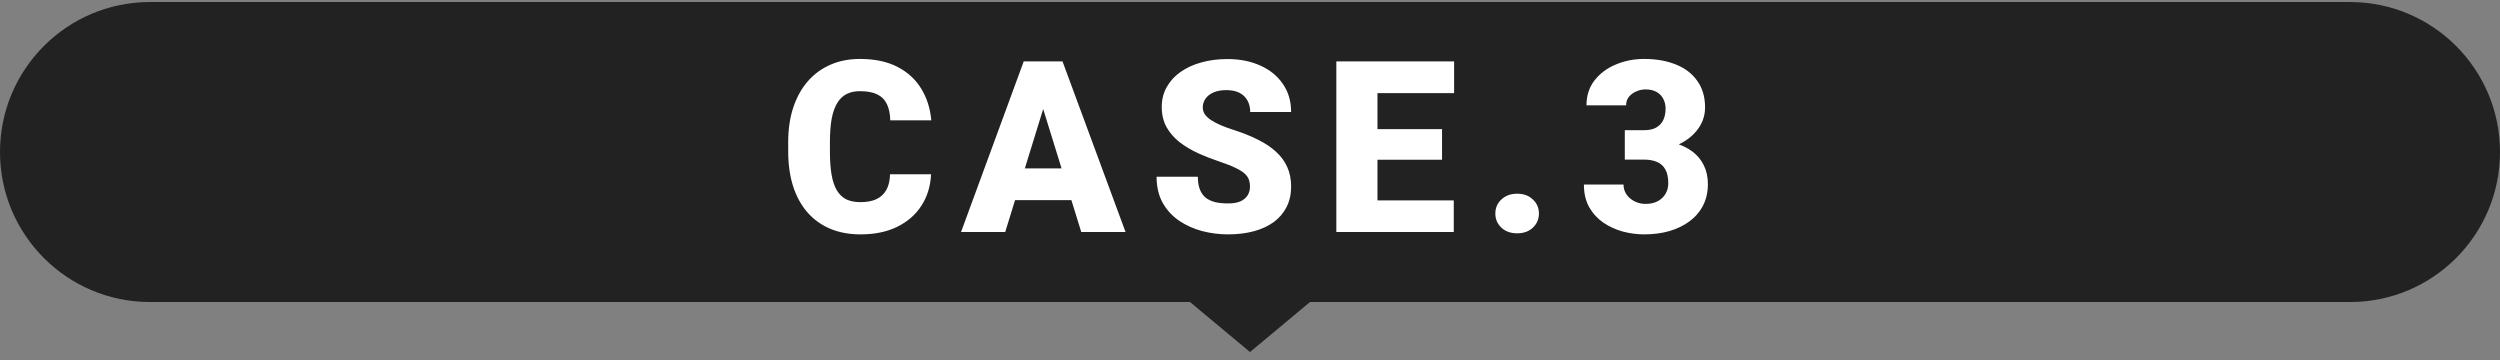 <svg width="250" height="36" viewBox="0 0 250 36" fill="none" xmlns="http://www.w3.org/2000/svg">
<rect x="0" y="0" width="250" height="36" fill="#808080" stroke="none"/>
<path d="M0 15.203C0 6.918 6.716 0.203 15 0.203H235C243.284 0.203 250 6.918 250 15.203C250 23.487 243.284 30.203 235 30.203H15C6.716 30.203 0 23.487 0 15.203Z" fill="#222222"/>
<path d="M89.004 17.425H93.106C93.051 18.613 92.731 19.66 92.144 20.566C91.559 21.472 90.746 22.179 89.707 22.687C88.676 23.187 87.457 23.437 86.051 23.437C84.91 23.437 83.891 23.246 82.992 22.863C82.102 22.48 81.344 21.929 80.719 21.21C80.102 20.492 79.629 19.621 79.301 18.597C78.981 17.574 78.82 16.421 78.82 15.14V14.214C78.82 12.933 78.988 11.781 79.324 10.757C79.668 9.726 80.152 8.851 80.777 8.132C81.41 7.406 82.168 6.851 83.051 6.468C83.934 6.085 84.914 5.894 85.992 5.894C87.477 5.894 88.731 6.16 89.754 6.691C90.777 7.222 91.57 7.953 92.133 8.882C92.695 9.804 93.027 10.855 93.129 12.035H89.027C89.012 11.394 88.902 10.859 88.699 10.429C88.496 9.992 88.176 9.664 87.738 9.445C87.301 9.226 86.719 9.117 85.992 9.117C85.484 9.117 85.043 9.21 84.668 9.398C84.293 9.585 83.981 9.882 83.731 10.289C83.481 10.695 83.293 11.222 83.168 11.871C83.051 12.511 82.992 13.285 82.992 14.191V15.14C82.992 16.046 83.047 16.82 83.156 17.46C83.266 18.101 83.441 18.625 83.684 19.031C83.926 19.437 84.238 19.738 84.621 19.933C85.012 20.121 85.488 20.214 86.051 20.214C86.676 20.214 87.203 20.117 87.633 19.921C88.062 19.718 88.394 19.414 88.629 19.007C88.863 18.593 88.988 18.066 89.004 17.425ZM104.681 9.726L100.521 23.203H96.103L102.373 6.14H105.173L104.681 9.726ZM108.127 23.203L103.955 9.726L103.416 6.14H106.252L112.556 23.203H108.127ZM107.962 16.839V20.015H99.209V16.839H107.962ZM124.999 18.668C124.999 18.402 124.96 18.164 124.882 17.953C124.804 17.734 124.659 17.531 124.448 17.343C124.237 17.156 123.933 16.968 123.534 16.781C123.144 16.585 122.628 16.382 121.987 16.171C121.237 15.921 120.515 15.64 119.82 15.328C119.124 15.007 118.503 14.636 117.956 14.214C117.409 13.785 116.976 13.285 116.655 12.714C116.335 12.136 116.175 11.464 116.175 10.699C116.175 9.964 116.339 9.304 116.667 8.718C116.995 8.125 117.452 7.621 118.038 7.207C118.632 6.785 119.327 6.464 120.124 6.246C120.921 6.019 121.792 5.906 122.737 5.906C123.987 5.906 125.089 6.125 126.042 6.562C127.003 6.992 127.753 7.605 128.292 8.402C128.839 9.191 129.112 10.124 129.112 11.203H125.023C125.023 10.773 124.933 10.394 124.753 10.066C124.581 9.738 124.32 9.48 123.968 9.292C123.616 9.105 123.175 9.011 122.644 9.011C122.128 9.011 121.695 9.089 121.343 9.246C120.991 9.402 120.726 9.613 120.546 9.878C120.366 10.136 120.277 10.421 120.277 10.734C120.277 10.992 120.347 11.226 120.487 11.437C120.636 11.64 120.843 11.832 121.109 12.011C121.382 12.191 121.71 12.363 122.093 12.527C122.484 12.691 122.921 12.851 123.405 13.007C124.312 13.296 125.116 13.621 125.82 13.98C126.53 14.332 127.128 14.734 127.612 15.187C128.105 15.632 128.476 16.14 128.726 16.71C128.984 17.281 129.112 17.925 129.112 18.644C129.112 19.41 128.964 20.089 128.667 20.683C128.37 21.277 127.945 21.781 127.39 22.195C126.835 22.601 126.171 22.91 125.398 23.121C124.624 23.331 123.761 23.437 122.808 23.437C121.933 23.437 121.07 23.328 120.218 23.109C119.374 22.882 118.609 22.539 117.921 22.078C117.234 21.609 116.683 21.011 116.269 20.285C115.862 19.55 115.659 18.679 115.659 17.671H119.784C119.784 18.171 119.851 18.593 119.984 18.937C120.116 19.281 120.312 19.558 120.57 19.769C120.827 19.972 121.144 20.121 121.519 20.214C121.894 20.3 122.323 20.343 122.808 20.343C123.331 20.343 123.753 20.269 124.073 20.121C124.394 19.964 124.628 19.761 124.777 19.511C124.925 19.253 124.999 18.972 124.999 18.668ZM145.376 20.039V23.203H136.282V20.039H145.376ZM137.747 6.14V23.203H133.634V6.14H137.747ZM144.204 12.914V15.972H136.282V12.914H144.204ZM145.411 6.14V9.316H136.282V6.14H145.411ZM149.534 21.351C149.534 20.789 149.737 20.32 150.143 19.945C150.549 19.562 151.073 19.371 151.713 19.371C152.362 19.371 152.885 19.562 153.284 19.945C153.69 20.32 153.893 20.789 153.893 21.351C153.893 21.914 153.69 22.386 153.284 22.769C152.885 23.144 152.362 23.331 151.713 23.331C151.073 23.331 150.549 23.144 150.143 22.769C149.737 22.386 149.534 21.914 149.534 21.351ZM162.48 13.019H164.402C164.895 13.019 165.297 12.933 165.609 12.761C165.93 12.582 166.168 12.332 166.324 12.011C166.48 11.683 166.559 11.296 166.559 10.851C166.559 10.507 166.484 10.191 166.336 9.902C166.195 9.613 165.977 9.382 165.68 9.21C165.383 9.031 165.004 8.941 164.543 8.941C164.23 8.941 163.926 9.007 163.629 9.14C163.332 9.265 163.086 9.445 162.891 9.679C162.703 9.914 162.609 10.199 162.609 10.535H158.648C158.648 9.566 158.914 8.738 159.445 8.05C159.984 7.355 160.691 6.824 161.566 6.457C162.449 6.082 163.398 5.894 164.414 5.894C165.625 5.894 166.688 6.082 167.602 6.457C168.516 6.824 169.227 7.371 169.734 8.097C170.25 8.816 170.508 9.707 170.508 10.769C170.508 11.355 170.371 11.906 170.098 12.421C169.824 12.937 169.441 13.39 168.949 13.781C168.457 14.171 167.879 14.48 167.215 14.707C166.559 14.925 165.84 15.035 165.059 15.035H162.48V13.019ZM162.48 15.96V13.992H165.059C165.91 13.992 166.688 14.089 167.391 14.285C168.094 14.472 168.699 14.753 169.207 15.128C169.715 15.503 170.105 15.968 170.379 16.523C170.652 17.07 170.789 17.699 170.789 18.41C170.789 19.206 170.629 19.918 170.309 20.543C169.988 21.168 169.539 21.695 168.961 22.125C168.383 22.554 167.707 22.882 166.934 23.109C166.16 23.328 165.32 23.437 164.414 23.437C163.703 23.437 162.992 23.343 162.281 23.156C161.57 22.96 160.922 22.664 160.336 22.265C159.75 21.859 159.277 21.343 158.918 20.718C158.566 20.085 158.391 19.331 158.391 18.456H162.352C162.352 18.816 162.449 19.144 162.645 19.441C162.848 19.73 163.117 19.96 163.453 20.132C163.789 20.304 164.152 20.39 164.543 20.39C165.027 20.39 165.438 20.3 165.773 20.121C166.117 19.933 166.379 19.683 166.559 19.371C166.738 19.058 166.828 18.71 166.828 18.328C166.828 17.75 166.73 17.289 166.535 16.945C166.348 16.601 166.07 16.351 165.703 16.195C165.344 16.039 164.91 15.96 164.402 15.96H162.48Z" fill="white"/>
<path d="M125 35.203L119 30.203L131 30.203L125 35.203Z" fill="#222222"/>
</svg>
